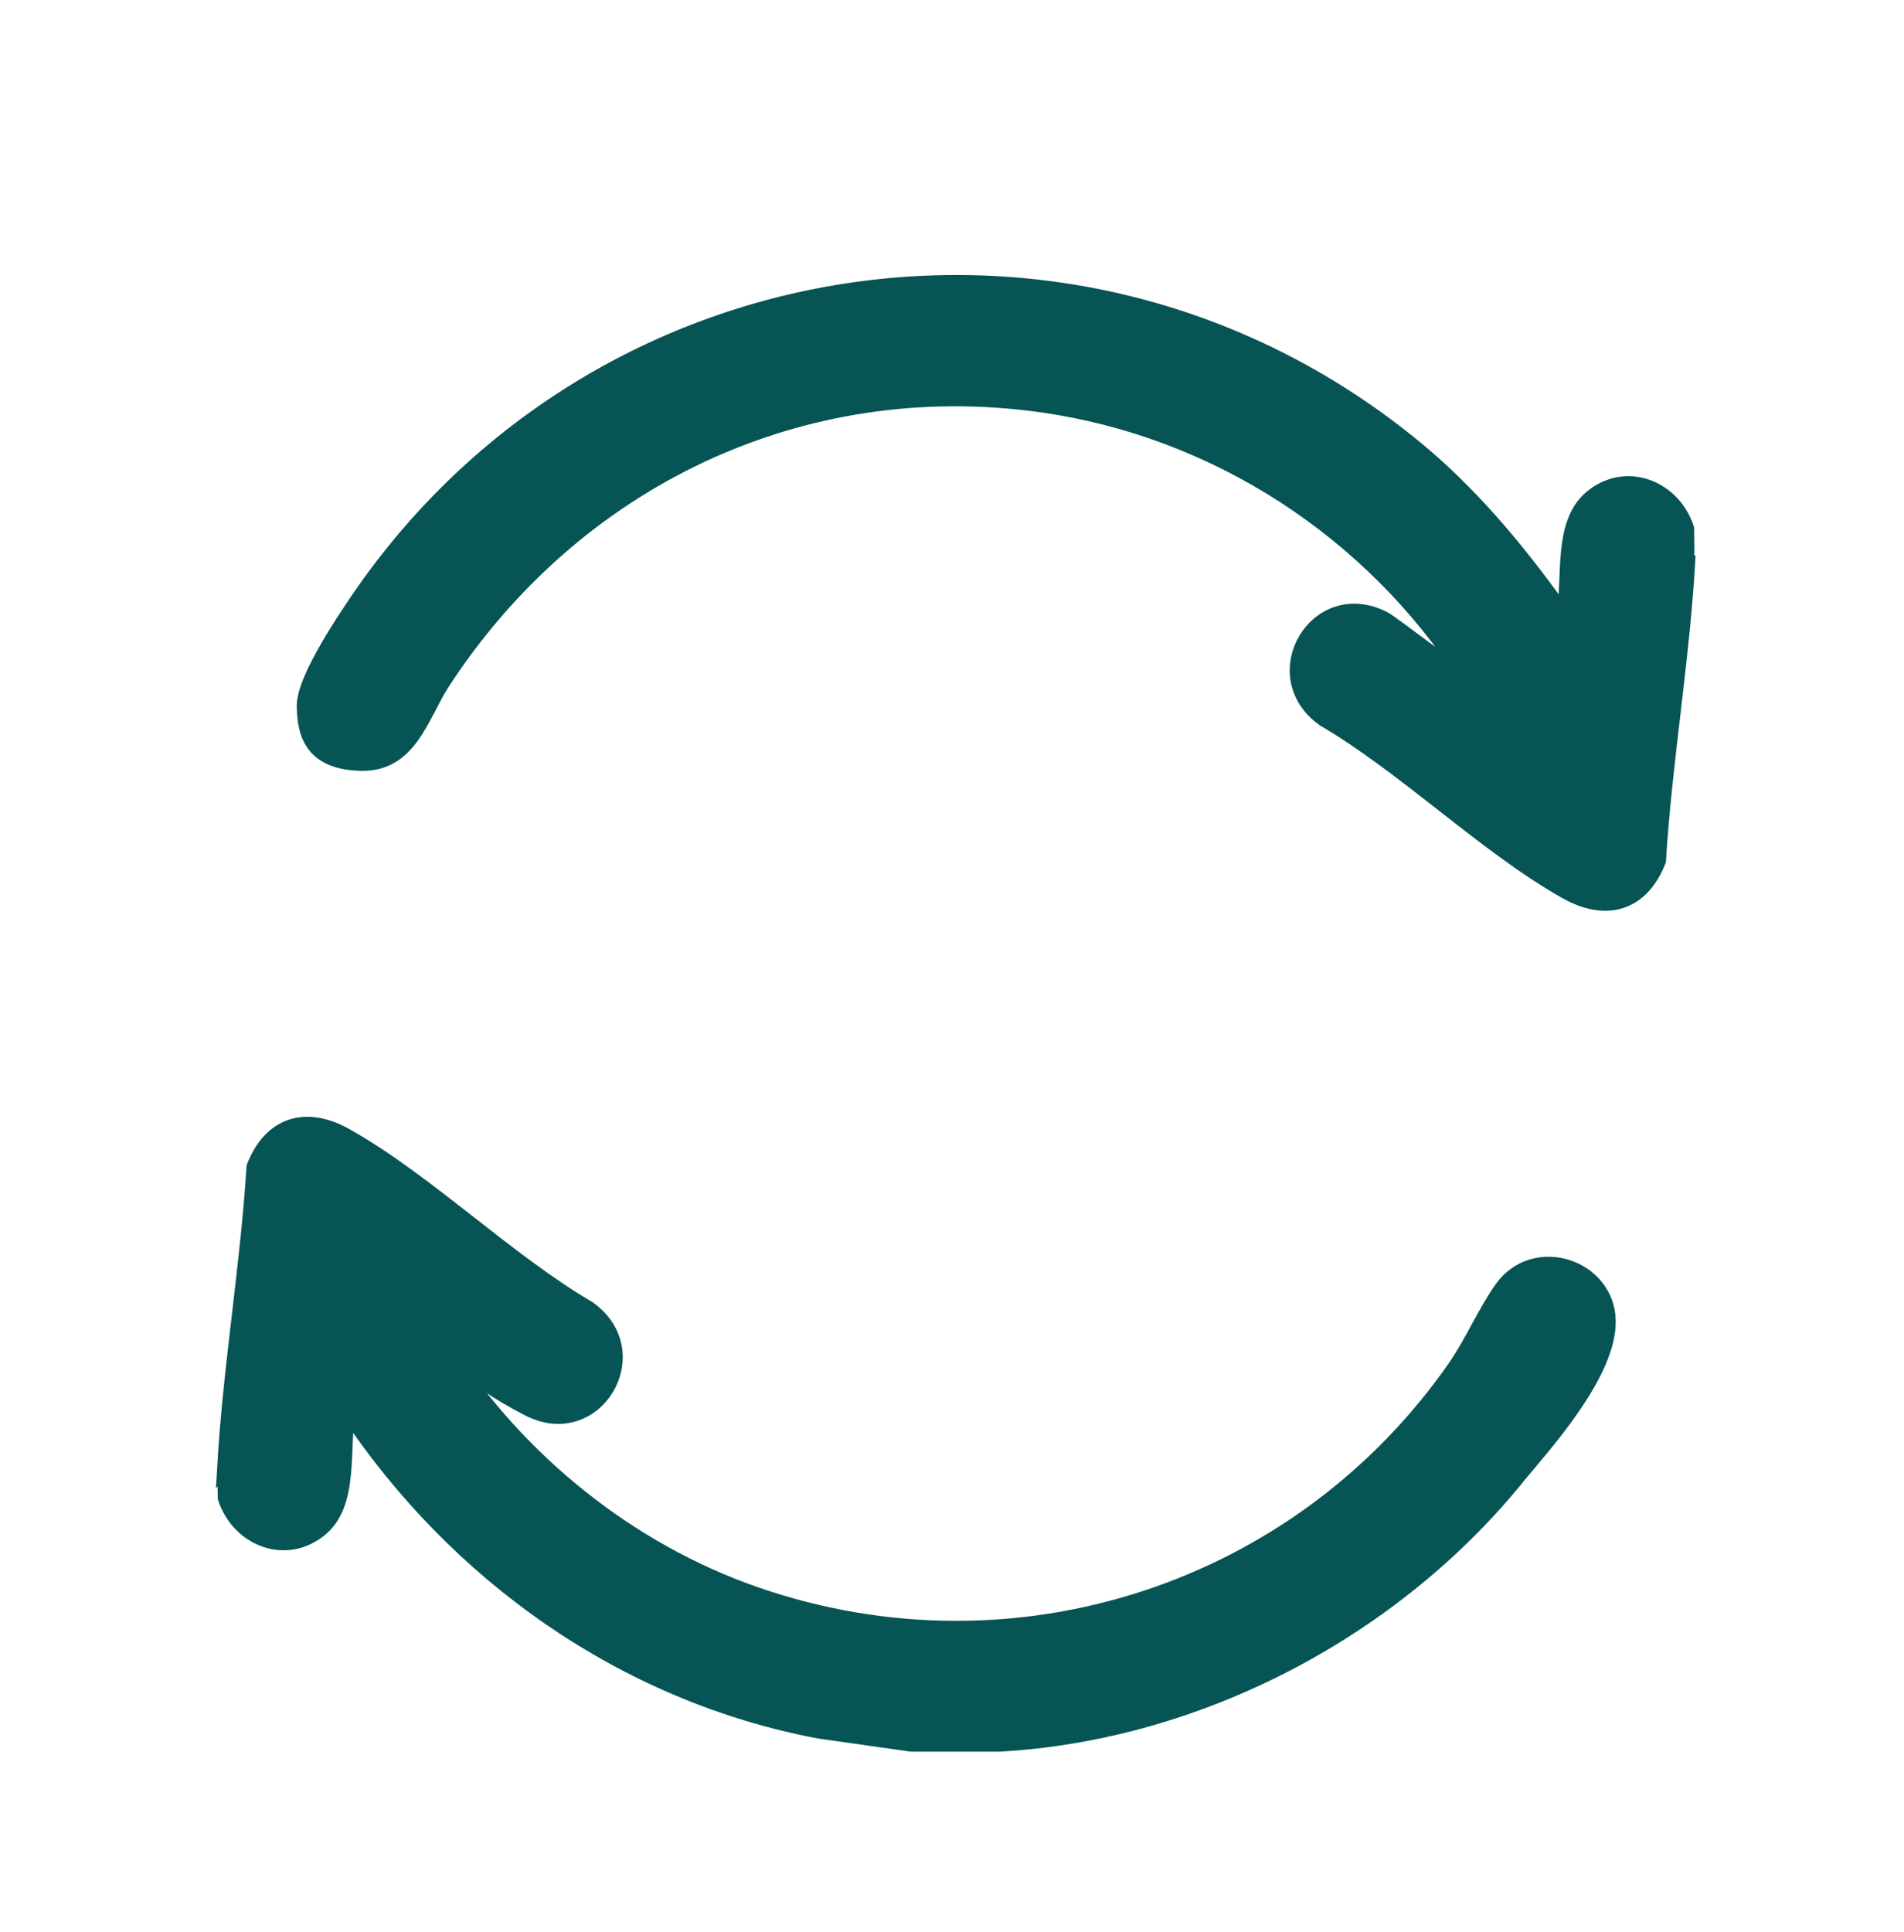 <?xml version="1.0" encoding="UTF-8"?>
<svg id="Layer_1" xmlns="http://www.w3.org/2000/svg" version="1.1" viewBox="0 0 337.5 342.3">
  <!-- Generator: Adobe Illustrator 29.2.1, SVG Export Plug-In . SVG Version: 2.1.0 Build 116)  -->
  <defs>
    <style>
      .st0 {
        fill: #065454;
        stroke: #065454;
        stroke-miterlimit: 10;
        stroke-width: 3px;
      }
    </style>
  </defs>
  <path class="st0" d="M299,99.4c-1,17.5-4.1,35.5-5.2,53.1-3,7.6-9.2,9.3-16.2,5.3-14.3-8.1-28.3-22-42.8-30.5-10.7-7.6-1.3-23.5,10.4-17.5,1.6.8,14.2,10.8,14.8,10.2-16.8-26-44.3-44-75.2-48.4-43-6.1-83.3,13.5-106.6,49.4-3.7,5.8-5.7,14.3-14.2,14.1s-9.8-5-9.9-9.9,7.6-16.1,10.5-20.3c43.3-61.7,129.9-73.2,187.7-24.1,9.7,8.3,17.7,18.2,25,28.5,1.4-6.7-.8-16.9,5.4-21.4,6.1-4.5,13.9-1,16.1,5.8,0,1.8.1,3.7,0,5.6Z"/>
  <path class="st0" d="M40,259.9c1-17.5,4.1-35.5,5.2-53.1,3-7.6,9.2-9.3,16.2-5.3,14.3,8.1,28.3,22,42.8,30.5,10.7,7.6,1.3,23.5-10.4,17.5s-14.2-10.8-14.8-10.2c12.9,19.8,32.4,35.6,54.9,43.4,46.2,16,96.7-.7,124.3-40.5,3-4.4,5.2-9.6,8.1-13.7,5.7-8.1,18.4-3.9,18.6,5.5s-11.7,22.3-15.7,27.2c-22.1,27.5-56.7,45.7-92,47.7h-15.7l-16.2-2.3c-34.6-6.5-64.4-27.7-83.7-56.8-1.4,6.7.8,16.9-5.4,21.4-6.1,4.5-13.9,1-16.1-5.8,0-1.8-.1-3.7,0-5.6Z"/>
</svg>